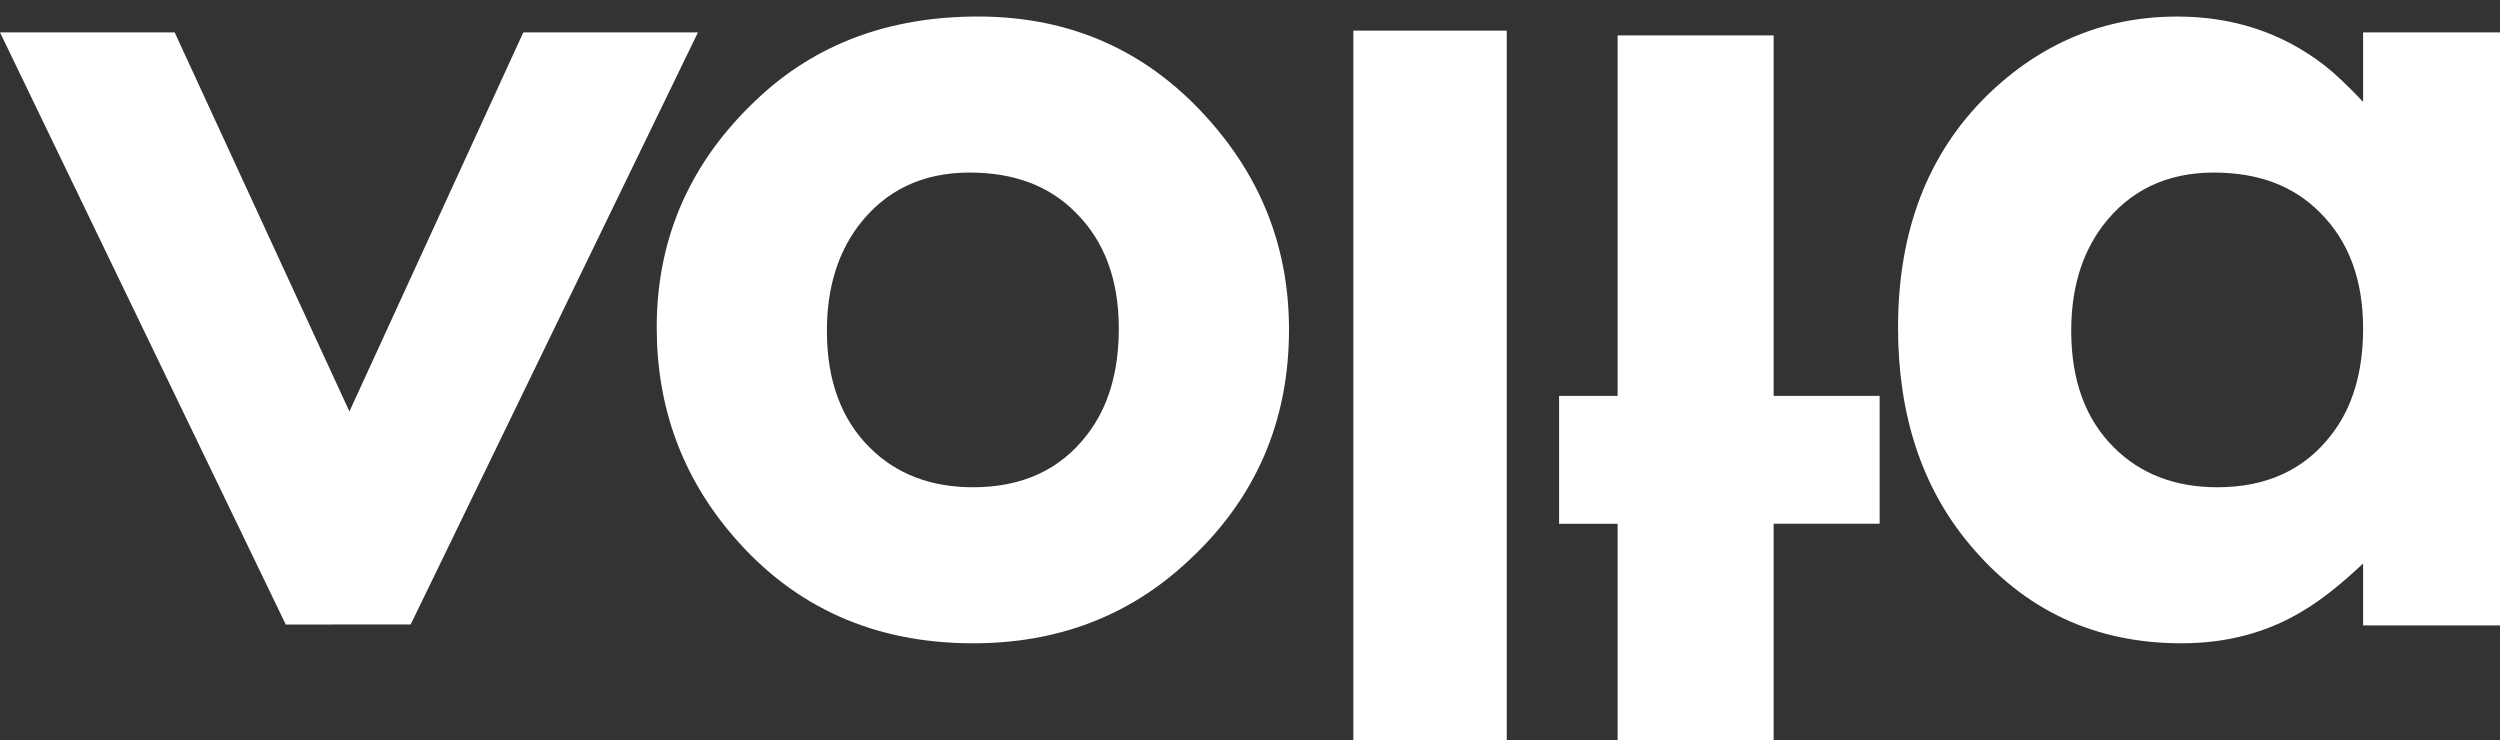 <?xml version="1.0" encoding="utf-8"?>
<!-- Generator: Adobe Illustrator 16.0.0, SVG Export Plug-In . SVG Version: 6.00 Build 0)  -->
<!DOCTYPE svg PUBLIC "-//W3C//DTD SVG 1.1//EN" "http://www.w3.org/Graphics/SVG/1.1/DTD/svg11.dtd">
<svg version="1.1" id="Capa_1" xmlns="http://www.w3.org/2000/svg" xmlns:xlink="http://www.w3.org/1999/xlink" x="0px" y="0px"
	 width="82px" height="24.288px" viewBox="0 0 82 24.288" enable-background="new 0 0 82 24.288" xml:space="preserve">
<rect x="0" y="0" width="82" height="24.288" fill="#333333" stroke="none"/>
<g>
	<path fill="#FFFFFF" d="M32.078,0.542c3.1,0,5.656,1.167,7.672,3.499c1.686,1.939,2.529,4.195,2.529,6.769
		c0,3.024-1.1,5.552-3.297,7.582c-1.925,1.806-4.279,2.708-7.062,2.708c-3.235,0-5.86-1.173-7.875-3.52
		c-1.669-1.94-2.505-4.221-2.505-6.838c0-2.934,1.098-5.432,3.294-7.492C26.745,1.445,29.159,0.542,32.078,0.542z M31.806,5.66
		c-1.556,0-2.774,0.586-3.658,1.756c-0.685,0.919-1.026,2.064-1.026,3.434c0,1.63,0.472,2.912,1.419,3.844
		c0.87,0.859,1.996,1.288,3.377,1.288c1.606,0,2.851-0.571,3.733-1.716c0.697-0.896,1.046-2.061,1.046-3.49
		c0-1.605-0.475-2.875-1.418-3.808C34.419,6.098,33.263,5.66,31.806,5.66z"/>
	<path fill="#FFFFFF" d="M49.421,1.004v23.284H44.39V1.004H49.421z"/>
	<path fill="#FFFFFF" d="M61.652,12.984v4.195h-3.477v7.108h-5.117V17.18h-1.92v-4.195h1.92V1.16h5.117v11.824H61.652z"/>
	<path fill="#FFFFFF" d="M77.509,1.062H82v19.452h-4.49v-2.031c-0.736,0.691-1.383,1.203-1.939,1.533
		c-1.174,0.723-2.514,1.084-4.018,1.084c-2.842,0-5.168-1.09-6.975-3.273c-1.547-1.863-2.322-4.225-2.322-7.084
		c0-3.158,0.971-5.695,2.912-7.605c1.773-1.73,3.859-2.595,6.25-2.595c1.834,0,3.445,0.534,4.828,1.603
		c0.346,0.271,0.768,0.67,1.264,1.196V1.062z M72.619,5.66c-1.557,0-2.773,0.586-3.658,1.756c-0.686,0.919-1.025,2.064-1.025,3.434
		c0,1.63,0.471,2.912,1.418,3.844c0.871,0.859,1.996,1.288,3.377,1.288c1.607,0,2.852-0.571,3.734-1.716
		c0.697-0.896,1.045-2.061,1.045-3.49c0-1.605-0.475-2.875-1.418-3.808C75.232,6.098,74.076,5.66,72.619,5.66z"/>
	<polygon fill="#FFFFFF" points="13.47,20.483 9.373,20.484 0,1.062 5.729,1.062 11.461,13.496 17.165,1.062 22.893,1.062 	"/>
</g>
</svg>
